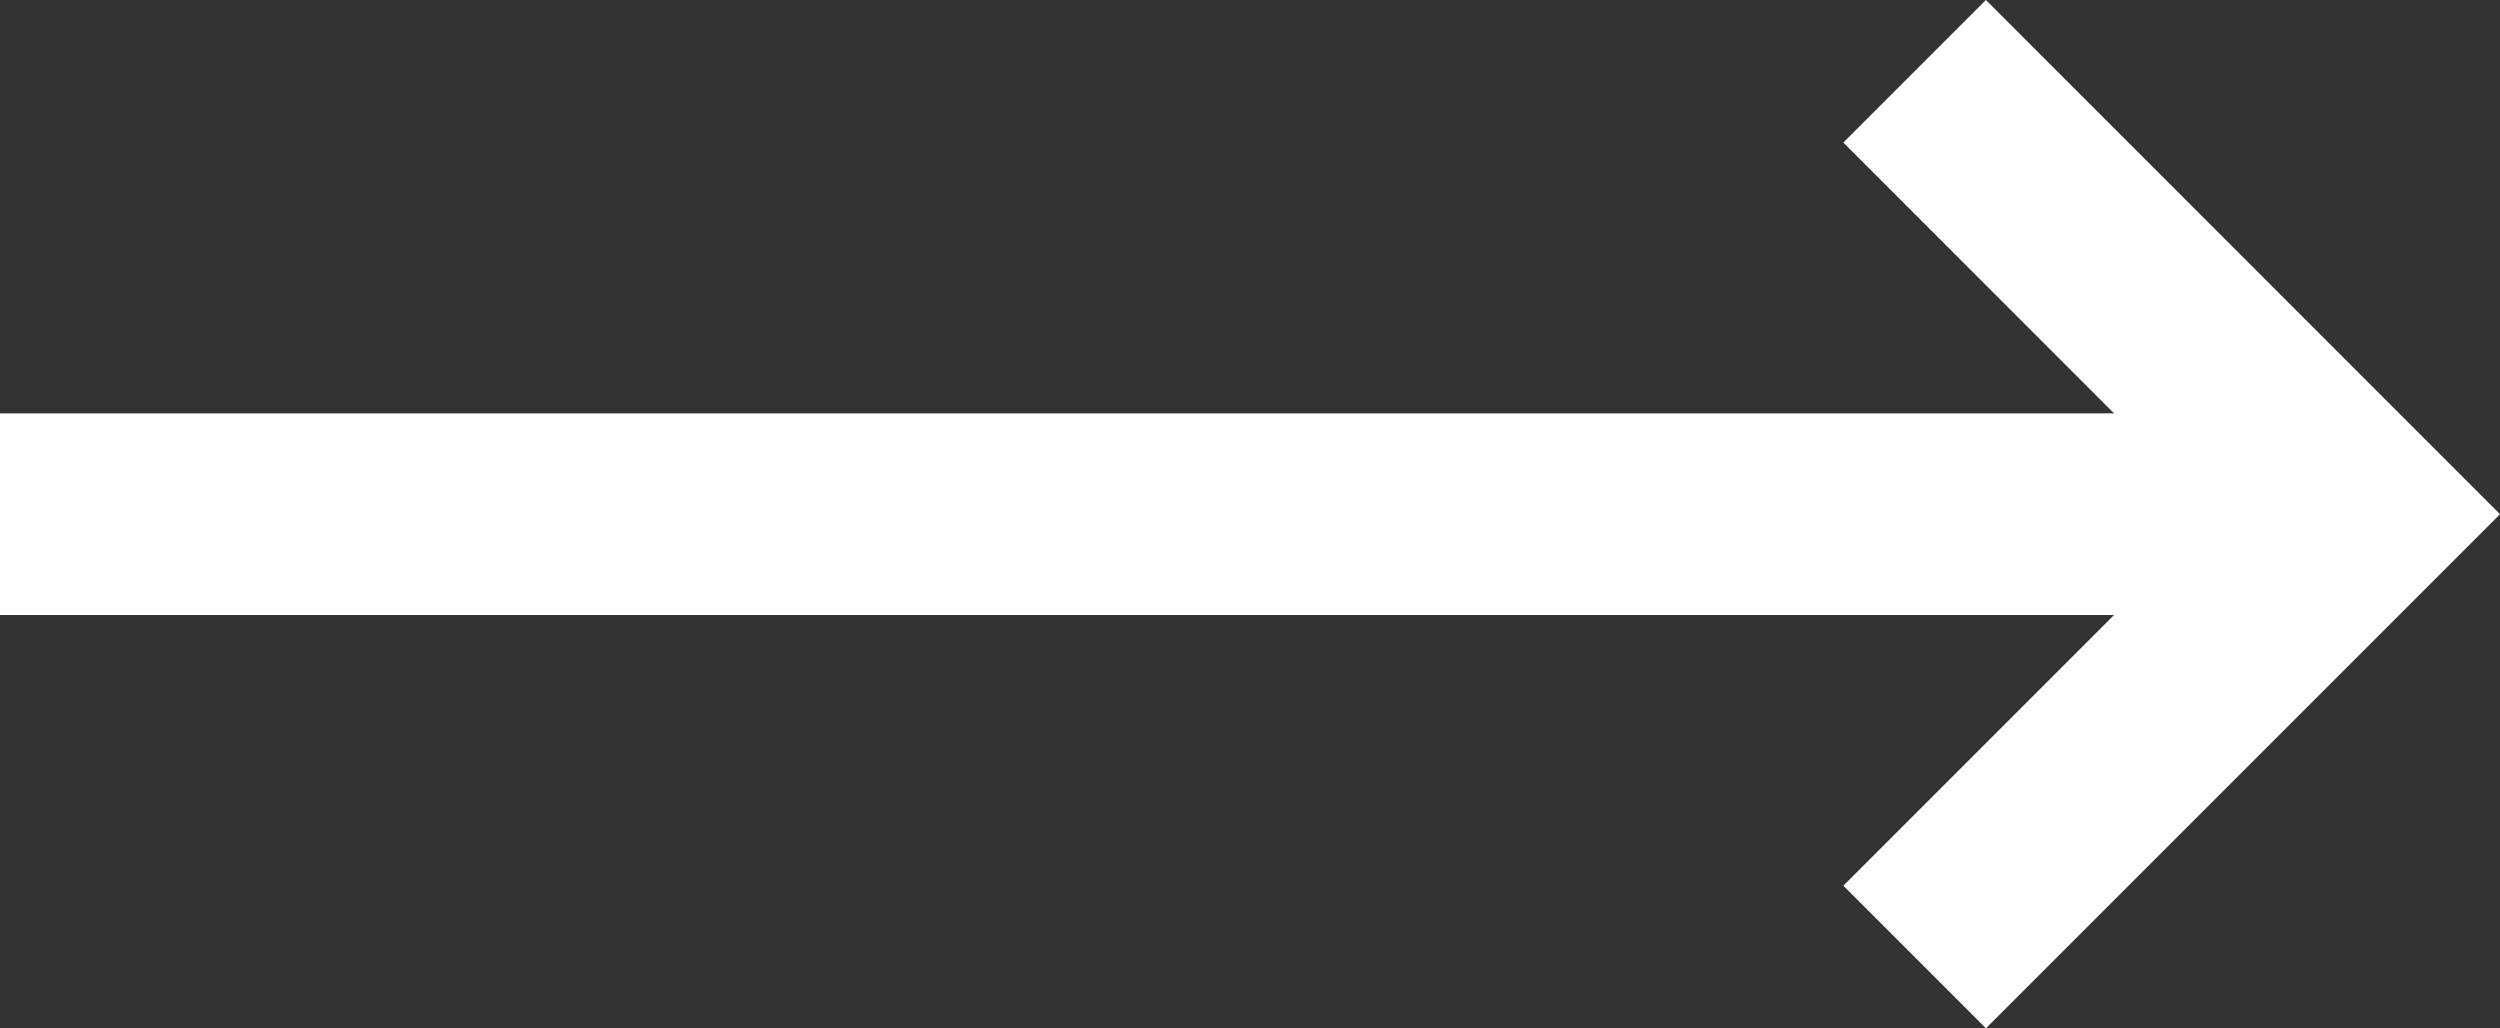 <svg xmlns="http://www.w3.org/2000/svg" width="24.796" height="10.199" viewBox="0 0 24.796 10.199">
  <rect x="0" y="0" width="24.796" height="10.199" fill="#333333" stroke="none"/>
  <g id="morelink-white" transform="translate(0)">
    <path id="Pfad_39" data-name="Pfad 39" d="M18.99.707,23.382,5.1,18.99,9.492" fill="none" stroke="#fff" stroke-miterlimit="10" stroke-width="2"/>
    <line id="Linie_1" data-name="Linie 1" x1="23.382" transform="translate(0 5.1)" fill="none" stroke="#fff" stroke-miterlimit="10" stroke-width="2"/>
  </g>
</svg>
